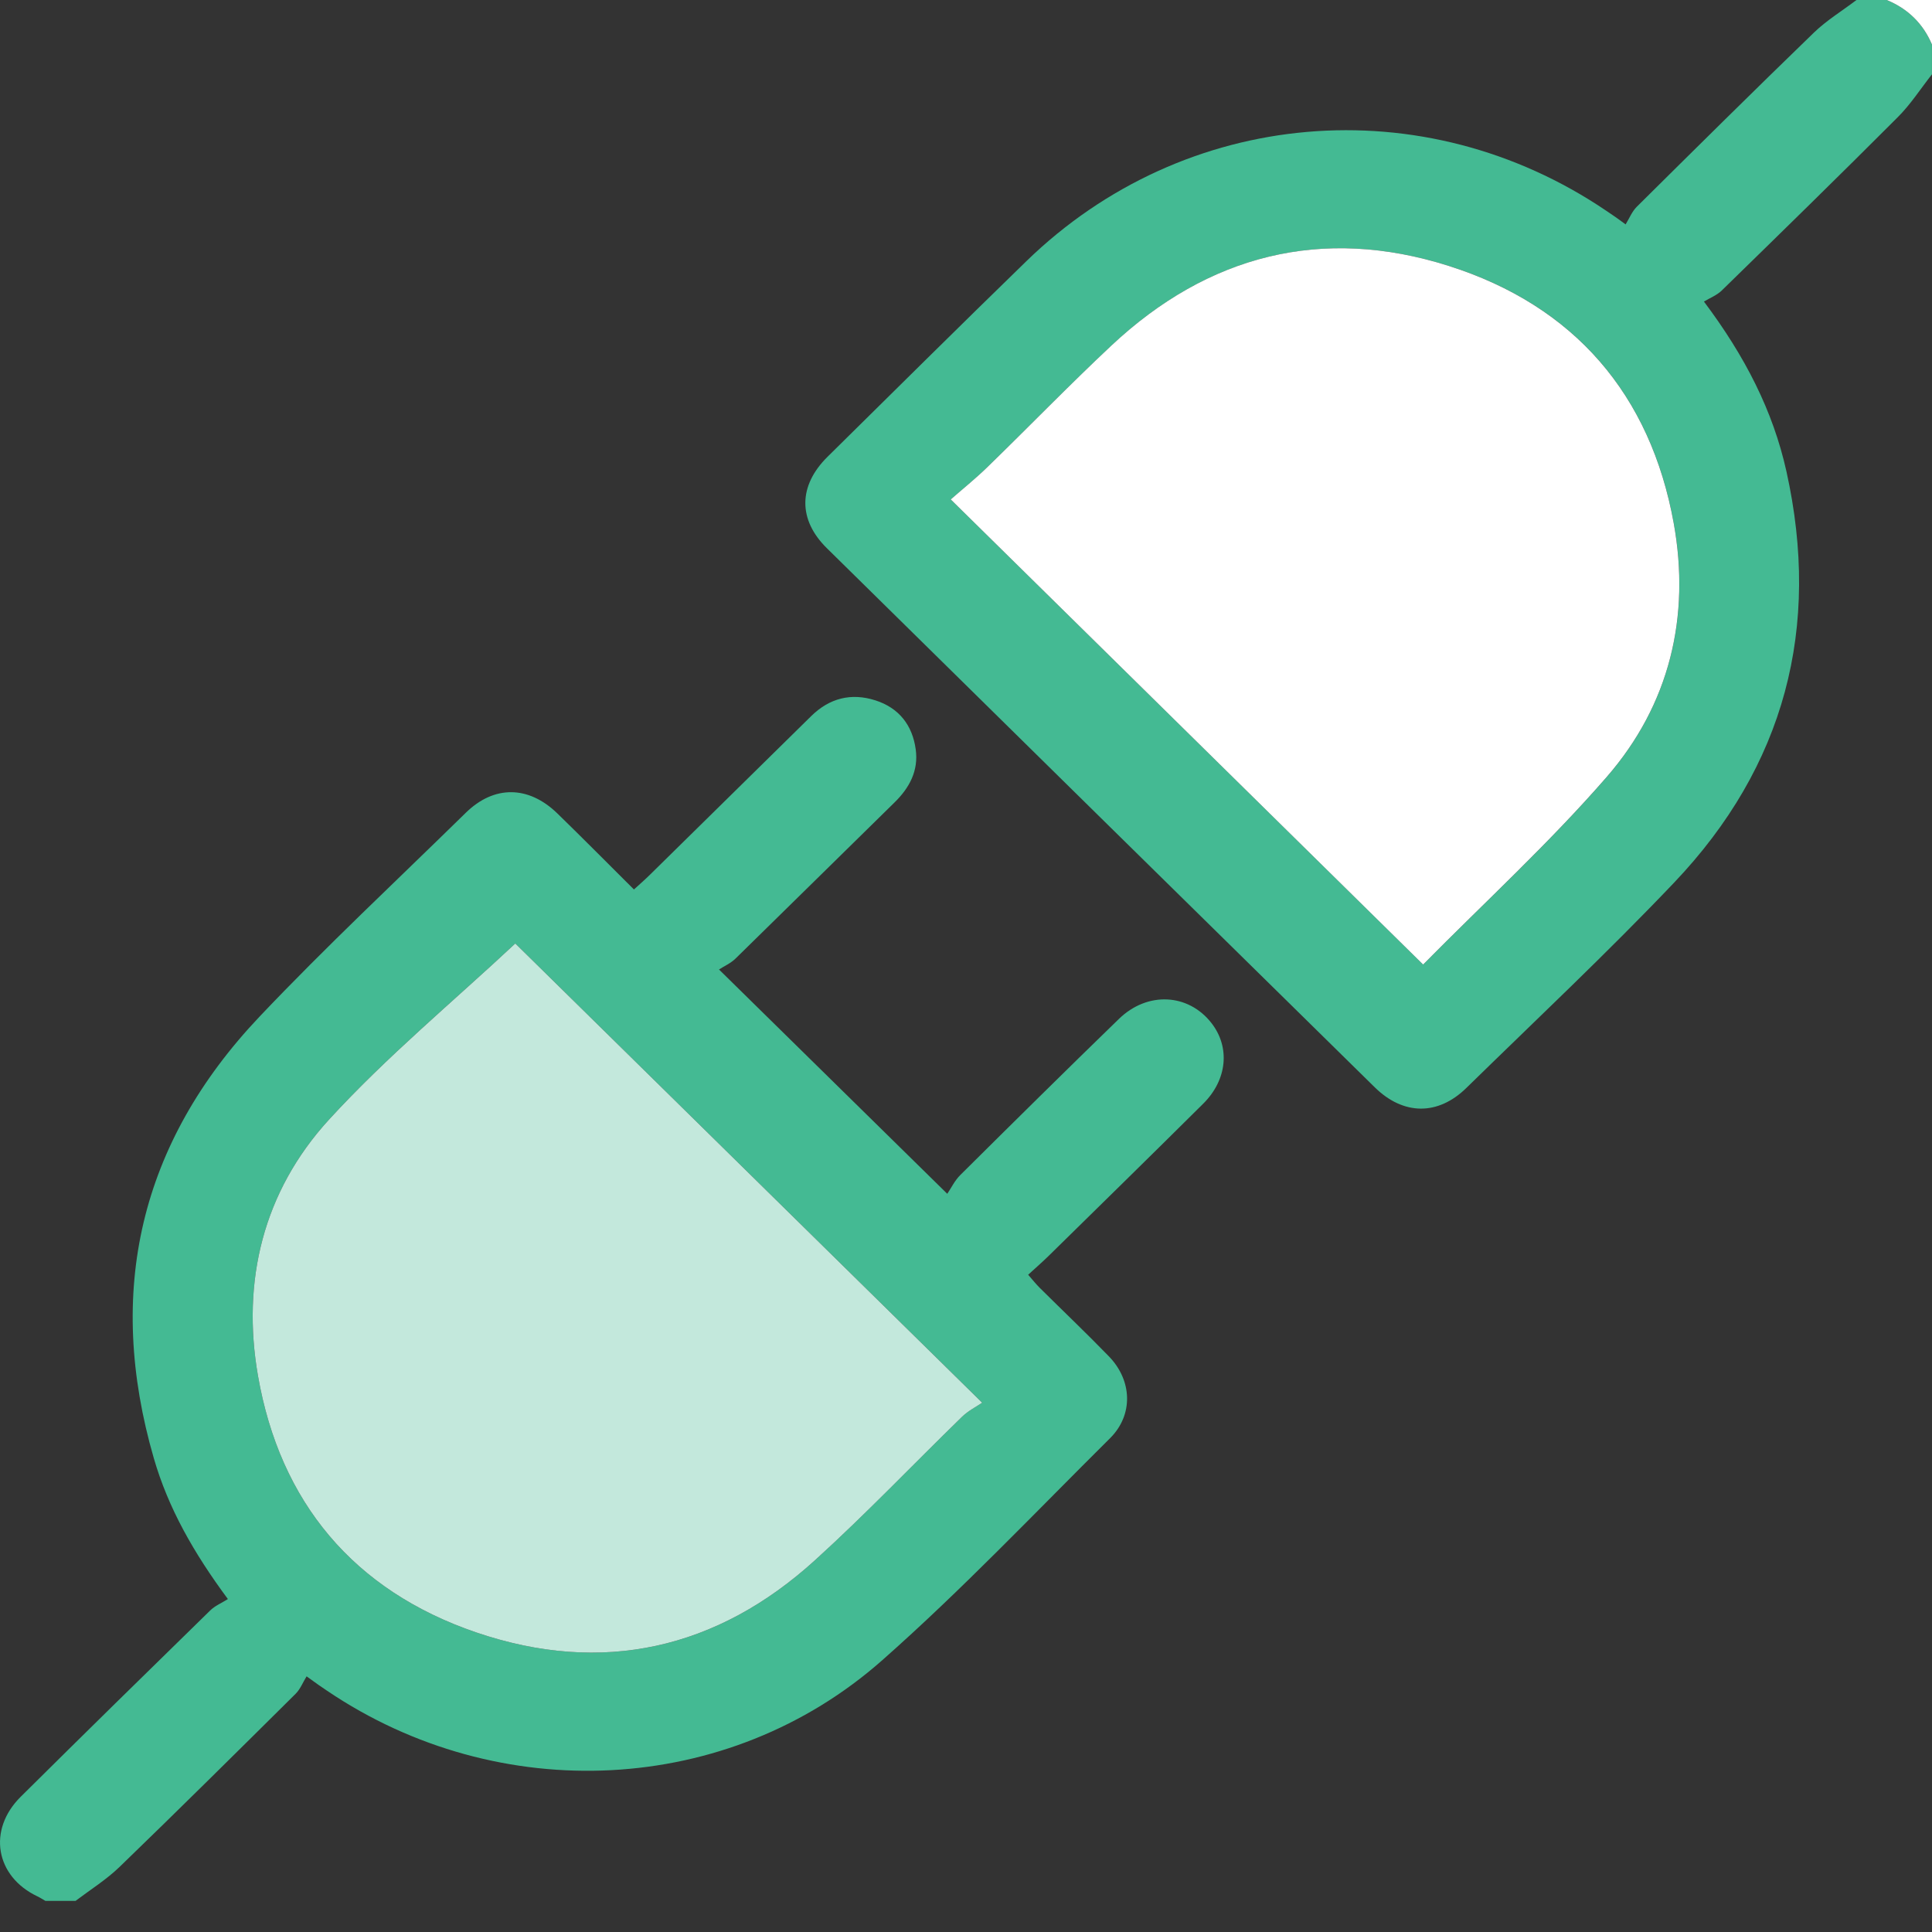 <?xml version="1.0" encoding="UTF-8"?>
<svg xmlns="http://www.w3.org/2000/svg" width="46" height="46" viewBox="0 0 46 46" fill="none">
  <rect x="0" y="0" width="46" height="46" fill="#333333" stroke="none"/>
  <g clip-path="url(#clip0_1080_23472)">
    <path d="M1.079 45.258C1.017 45.223 0.957 45.183 0.892 45.152C-0.11 44.678 -0.303 43.569 0.494 42.779C1.991 41.294 3.496 39.818 5.005 38.344C5.12 38.231 5.282 38.165 5.426 38.073C4.608 36.968 4.005 35.905 3.662 34.719C2.515 30.757 3.321 27.222 6.179 24.206C7.761 22.537 9.446 20.964 11.09 19.352C11.763 18.692 12.584 18.7 13.271 19.368C13.876 19.957 14.47 20.557 15.094 21.178C15.242 21.043 15.362 20.939 15.474 20.828C16.756 19.568 18.037 18.308 19.317 17.047C19.75 16.622 20.268 16.491 20.842 16.675C21.406 16.855 21.725 17.269 21.803 17.843C21.872 18.348 21.657 18.755 21.297 19.107C20.034 20.344 18.777 21.587 17.514 22.822C17.398 22.936 17.239 23.005 17.119 23.083C18.959 24.891 20.704 26.606 22.554 28.424C22.643 28.294 22.728 28.112 22.864 27.977C24.118 26.732 25.374 25.489 26.642 24.259C27.324 23.598 28.294 23.654 28.843 24.357C29.291 24.931 29.224 25.705 28.649 26.277C27.427 27.491 26.196 28.696 24.967 29.903C24.819 30.048 24.661 30.185 24.48 30.351C24.588 30.475 24.666 30.574 24.756 30.663C25.304 31.207 25.865 31.74 26.402 32.294C26.96 32.869 26.989 33.688 26.43 34.243C24.639 36.021 22.898 37.858 21.006 39.529C17.336 42.772 11.881 43.023 7.791 40.258C7.668 40.176 7.546 40.093 7.3 39.913C7.213 40.053 7.151 40.217 7.037 40.33C5.645 41.711 4.253 43.091 2.844 44.453C2.53 44.756 2.15 44.993 1.799 45.259H1.08L1.079 45.258ZM12.269 22.464C10.796 23.842 9.205 25.157 7.829 26.662C6.269 28.37 5.748 30.498 6.143 32.76C6.666 35.761 8.415 37.871 11.341 38.868C14.337 39.888 17.074 39.268 19.405 37.148C20.613 36.05 21.739 34.865 22.911 33.728C23.056 33.586 23.248 33.491 23.385 33.398C19.57 29.644 15.857 25.994 12.269 22.464Z" fill="#44BA93"></path>
    <path d="M46 1.768C45.729 2.112 45.49 2.487 45.181 2.794C43.797 4.18 42.395 5.55 40.993 6.918C40.878 7.03 40.713 7.094 40.57 7.18C41.55 8.486 42.213 9.781 42.534 11.223C43.358 14.94 42.502 18.24 39.854 21.021C38.259 22.697 36.568 24.285 34.913 25.904C34.237 26.566 33.414 26.558 32.733 25.889C28.381 21.612 24.033 17.332 19.686 13.051C18.997 12.372 19.006 11.564 19.704 10.875C21.278 9.322 22.848 7.763 24.435 6.221C28.201 2.558 33.896 2.068 38.253 5.024C38.362 5.099 38.474 5.17 38.705 5.343C38.792 5.202 38.855 5.04 38.969 4.925C40.371 3.535 41.774 2.145 43.193 0.772C43.494 0.482 43.864 0.257 44.202 0C44.442 0 44.681 0 44.921 0C45.428 0.209 45.788 0.562 45.999 1.061V1.768H46ZM33.885 22.965C35.342 21.491 36.891 20.072 38.258 18.498C39.752 16.777 40.255 14.682 39.851 12.455C39.298 9.402 37.494 7.283 34.495 6.331C31.481 5.374 28.764 6.071 26.467 8.225C25.46 9.169 24.498 10.161 23.508 11.124C23.224 11.401 22.913 11.65 22.638 11.891C26.425 15.619 30.135 19.272 33.885 22.965Z" fill="#44BA93"></path>
    <path d="M46 1.061C45.788 0.562 45.428 0.209 44.922 0H46V1.061Z" fill="white"></path>
    <path d="M12.269 22.464C15.857 25.994 19.569 29.645 23.385 33.398C23.25 33.491 23.058 33.586 22.911 33.728C21.74 34.866 20.614 36.051 19.405 37.148C17.073 39.268 14.336 39.888 11.341 38.868C8.415 37.871 6.666 35.761 6.143 32.76C5.748 30.498 6.269 28.37 7.829 26.662C9.205 25.157 10.796 23.842 12.269 22.464Z" fill="#C3E8DC"></path>
    <path d="M33.884 22.965C30.133 19.272 26.423 15.619 22.637 11.891C22.912 11.65 23.222 11.401 23.507 11.124C24.497 10.162 25.458 9.169 26.465 8.225C28.764 6.071 31.48 5.374 34.493 6.331C37.493 7.284 39.297 9.402 39.85 12.455C40.253 14.682 39.752 16.777 38.256 18.498C36.889 20.072 35.34 21.491 33.884 22.965Z" fill="white"></path>
  </g>
  <defs>
    <clipPath id="clip0_1080_23472">
      <rect width="46" height="45.258" fill="white"></rect>
    </clipPath>
  </defs>
</svg>
